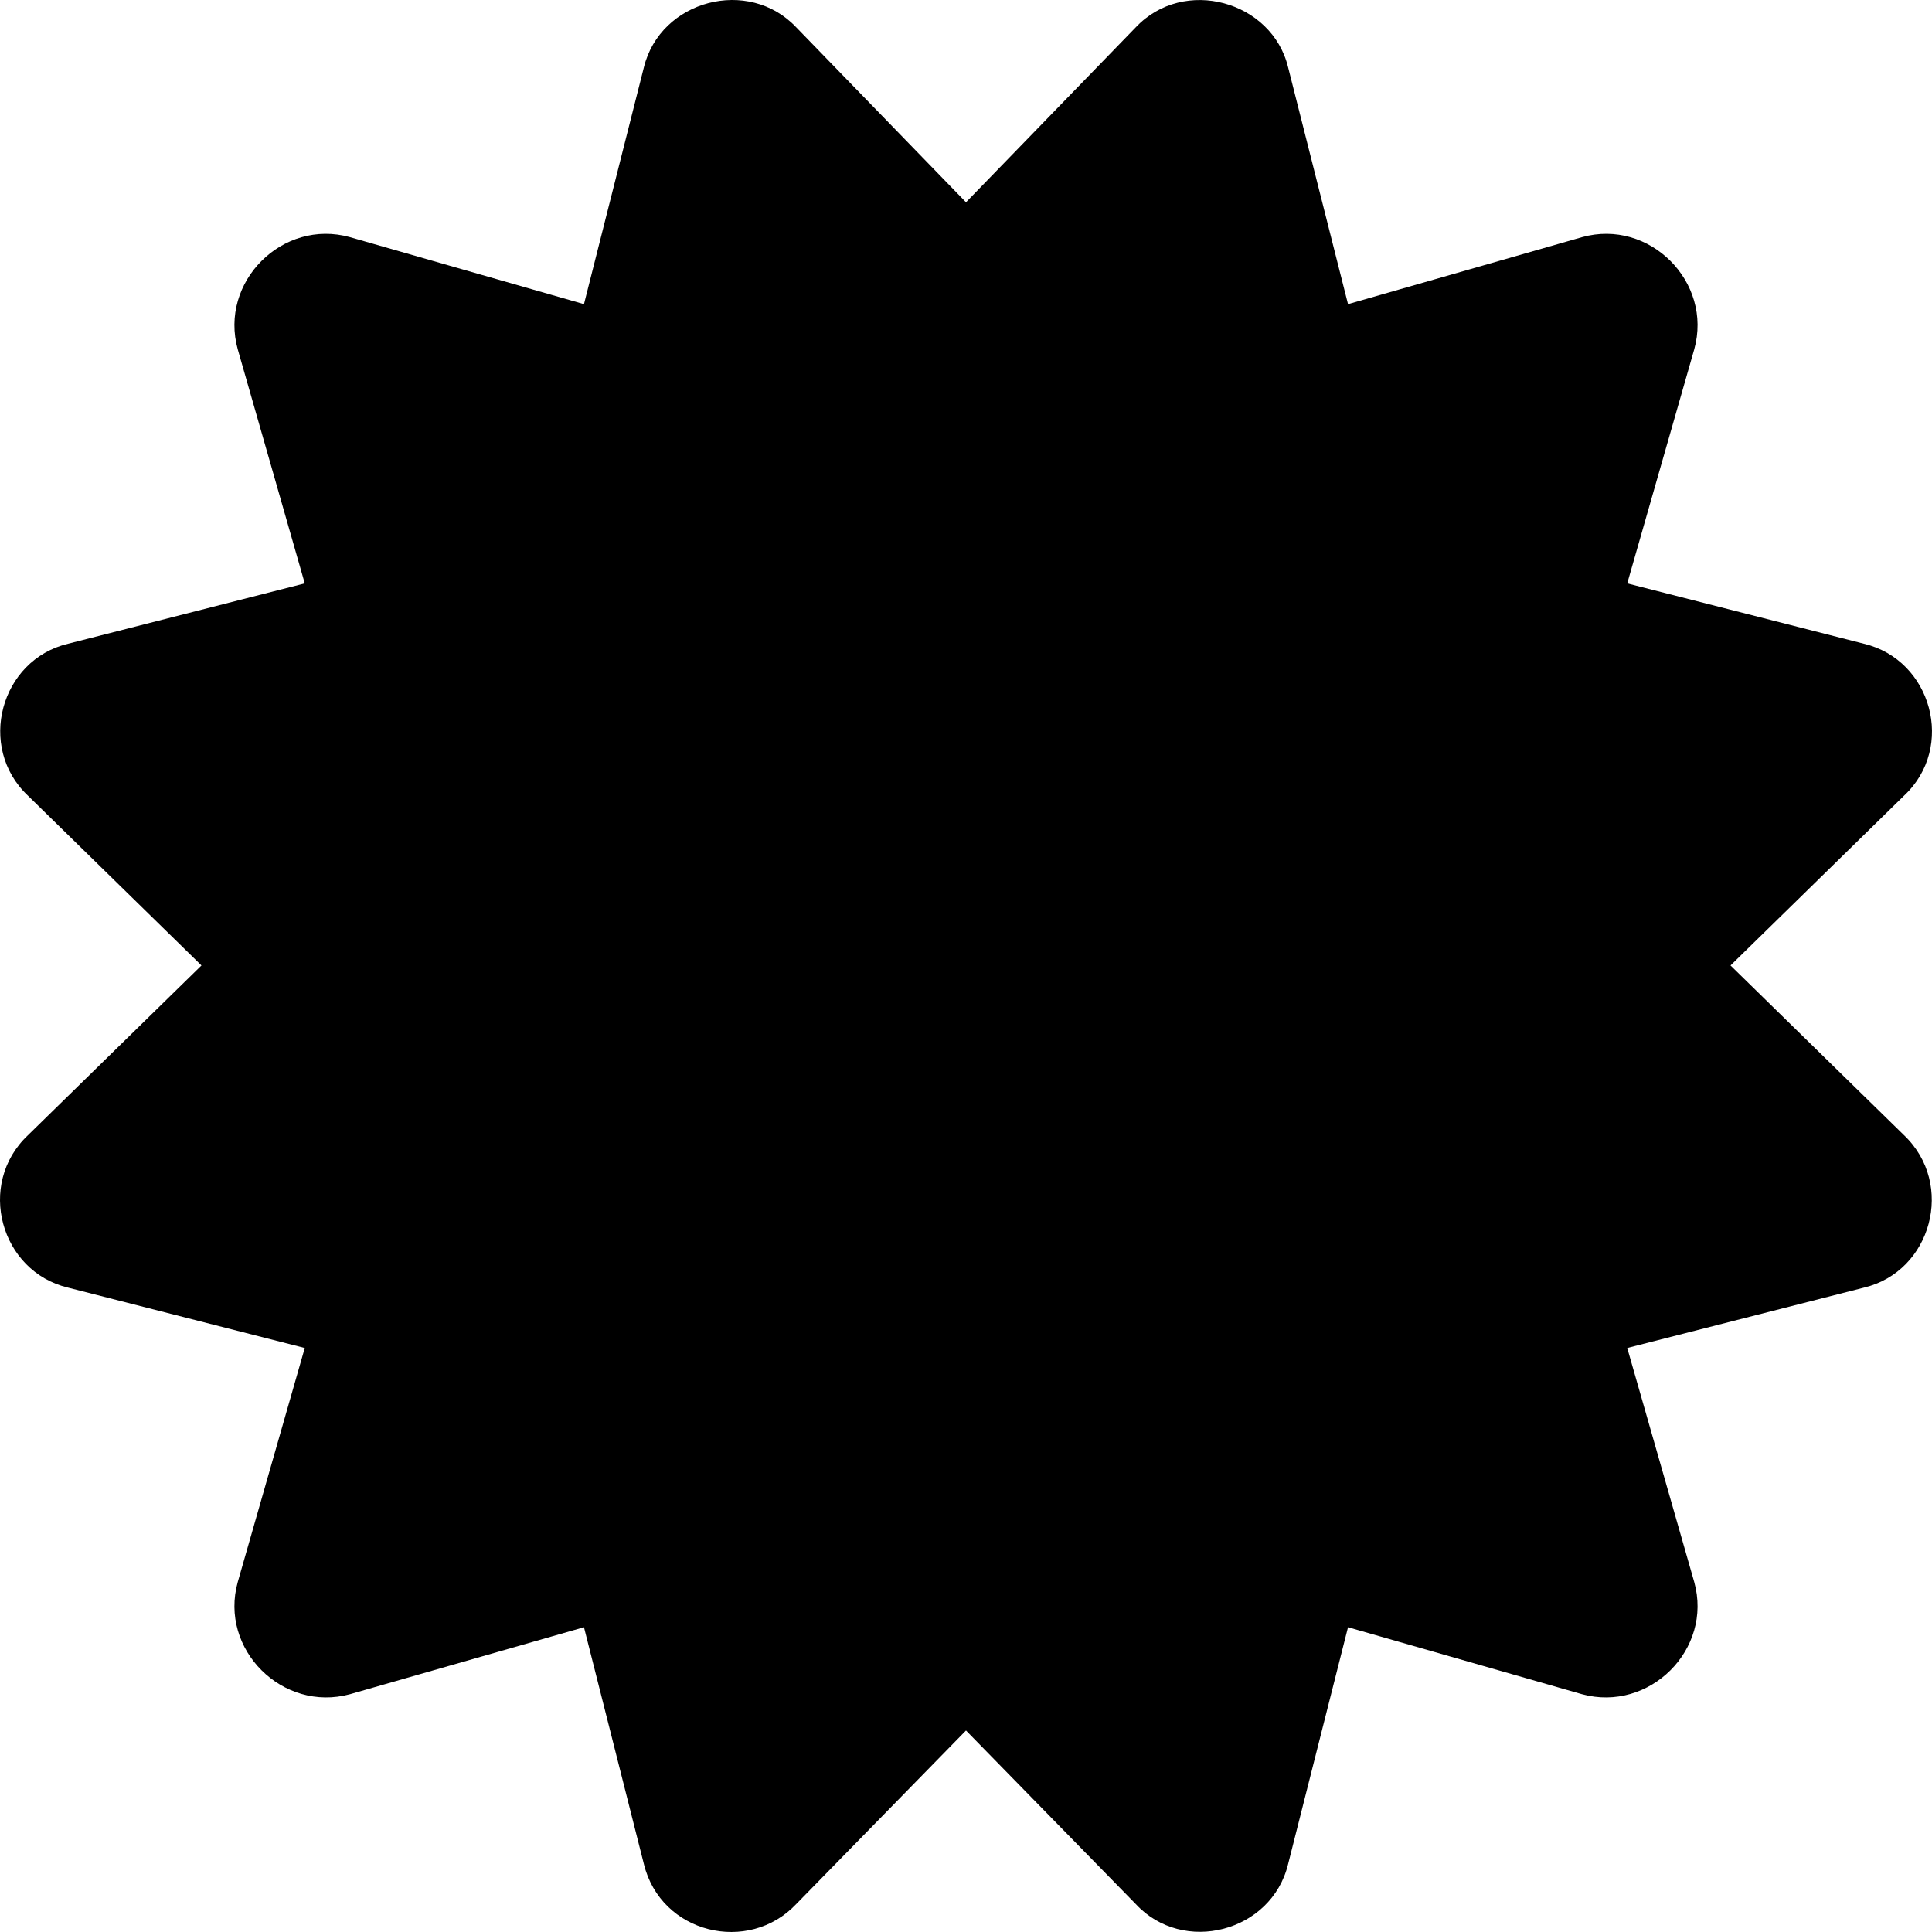 <svg xmlns="http://www.w3.org/2000/svg" viewBox="0 0 512 512"><!-- Font Awesome Pro 6.0.0-alpha2 by @fontawesome - https://fontawesome.com License - https://fontawesome.com/license (Commercial License) --><path d="M504.605 300.855C518.229 313.855 511.855 336.98 493.981 341.23L431.236 357.23L448.985 419.23C453.984 437.105 437.111 453.855 419.237 448.98L357.242 431.23L341.368 493.98C336.994 512.105 313.495 518.105 300.996 504.605L256 458.605L211.004 504.605C198.38 517.98 175.131 512.48 170.632 493.98L154.758 431.23L92.763 448.98C74.889 453.855 58.016 437.105 63.015 419.23L80.764 357.23L18.019 341.23C0.145 336.98 -6.354 313.855 7.395 300.855L53.391 255.855L7.395 210.855C-6.229 197.98 0.145 174.855 18.019 170.605L80.764 154.605L63.015 92.605C58.016 74.73 74.889 57.855 92.763 62.855L154.758 80.605L170.632 17.855C175.006 -0.02 198.38 -6.145 211.004 7.23L256 53.605L300.996 7.23C313.745 -6.27 337.119 0.23 341.368 17.855L357.242 80.605L419.237 62.855C437.111 57.855 453.984 74.73 448.985 92.605L431.236 154.605L493.981 170.605C511.855 174.855 518.354 197.98 504.605 210.855L458.609 255.855L504.605 300.855Z"/></svg>